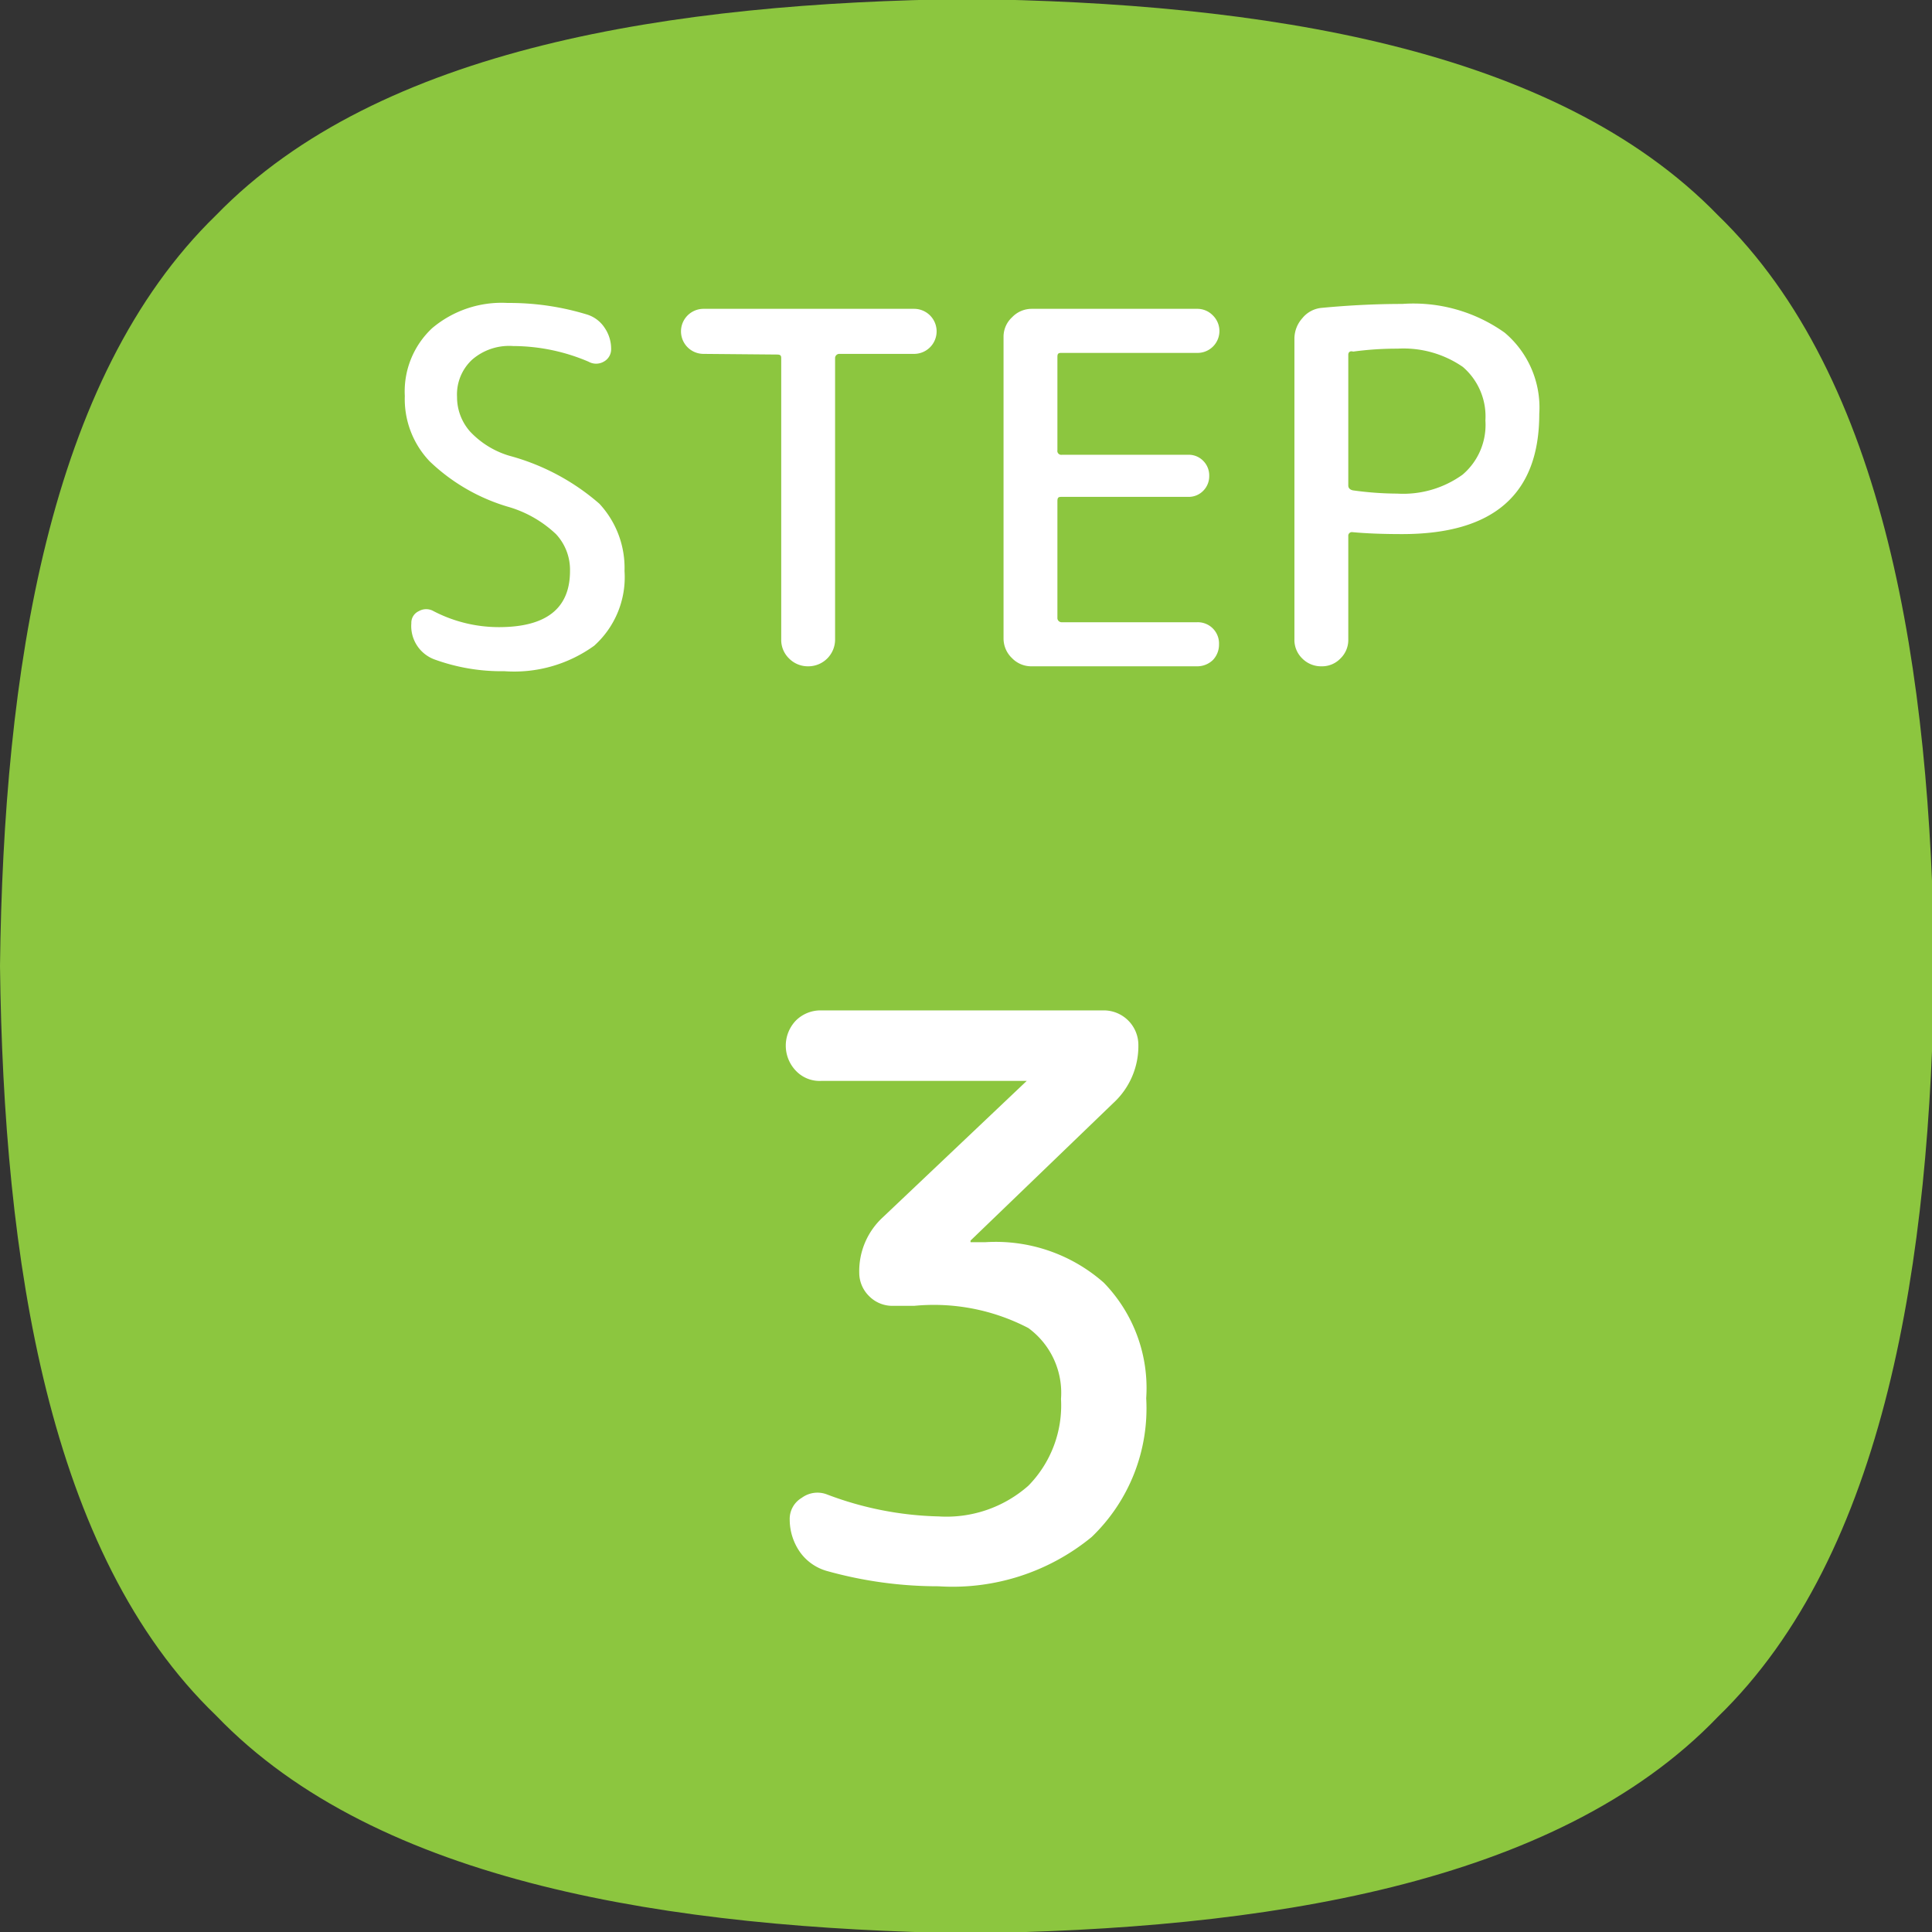 <svg xmlns="http://www.w3.org/2000/svg" viewBox="0 0 59.18 59.18"><rect x="0" y="0" width="59.18" height="59.18" fill="#333333" stroke="none"/><defs><style>.cls-1{fill:#8cc63f;}.cls-2{fill:#fff;}</style></defs><title>アセット 35</title><g id="レイヤー_2" data-name="レイヤー 2"><g id="コンテンツ"><path class="cls-1" d="M6.62,52.55h0C1.47,47.6.11,38.6,0,29.59c.11-9,1.47-18,6.62-23h0c5-5.15,14-6.51,23-6.62,9,.11,18,1.47,23,6.62h0c5.16,5,6.52,14,6.63,23-.11,9-1.47,18-6.63,23h0c-4.95,5.16-13.95,6.52-23,6.63C20.58,59.07,11.57,57.71,6.62,52.55Z"/><path class="cls-2" d="M15.62,15.54a5.86,5.86,0,0,1-2.46-1.41,2.76,2.76,0,0,1-.76-2,2.65,2.65,0,0,1,.84-2.08,3.3,3.3,0,0,1,2.31-.77A8.12,8.12,0,0,1,18,9.64a1,1,0,0,1,.52.4,1.14,1.14,0,0,1,.2.65.43.43,0,0,1-.23.39.47.47,0,0,1-.46,0,5.9,5.9,0,0,0-2.31-.48,1.73,1.73,0,0,0-1.25.41A1.45,1.45,0,0,0,14,12.16a1.59,1.59,0,0,0,.4,1.06,2.71,2.71,0,0,0,1.2.74,6.94,6.94,0,0,1,2.76,1.47,2.89,2.89,0,0,1,.77,2.06,2.82,2.82,0,0,1-.93,2.29,4.19,4.19,0,0,1-2.75.78,6,6,0,0,1-2.14-.36,1.09,1.09,0,0,1-.71-1.11.39.39,0,0,1,.23-.37.45.45,0,0,1,.45,0,4.34,4.34,0,0,0,2,.49c1.45,0,2.18-.57,2.18-1.72a1.6,1.6,0,0,0-.43-1.13A3.57,3.57,0,0,0,15.62,15.54Z"/><path class="cls-2" d="M21.55,10.84a.69.69,0,1,1,0-1.38H28a.69.69,0,1,1,0,1.38H25.72a.13.13,0,0,0-.14.14v8.6a.82.82,0,0,1-.82.83.81.81,0,0,1-.59-.24.79.79,0,0,1-.24-.59V11c0-.09,0-.14-.13-.14Z"/><path class="cls-2" d="M31.6,20.41a.82.82,0,0,1-.6-.25.83.83,0,0,1-.26-.6V10.32a.81.81,0,0,1,.26-.6.83.83,0,0,1,.6-.26h5.07a.66.66,0,0,1,.48.2.67.67,0,0,1-.48,1.15H32.53c-.09,0-.14,0-.14.12v2.86a.12.12,0,0,0,.14.14H36.4a.62.62,0,0,1,.46.19.63.63,0,0,1,.18.46.63.63,0,0,1-.18.45.62.62,0,0,1-.46.19H32.53c-.09,0-.14,0-.14.13v3.57a.13.13,0,0,0,.14.14h4.14a.65.65,0,0,1,.67.68.68.68,0,0,1-.19.48.69.69,0,0,1-.48.19Z"/><path class="cls-2" d="M41.06,20.17a.78.78,0,0,1-.58.24.81.81,0,0,1-.59-.24.79.79,0,0,1-.24-.59V10.39a.94.94,0,0,1,.24-.64.86.86,0,0,1,.6-.32q1.27-.12,2.46-.12a4.82,4.82,0,0,1,3.14.88,3,3,0,0,1,1.06,2.49c0,2.46-1.4,3.68-4.2,3.68q-.89,0-1.53-.06a.11.11,0,0,0-.12.12v3.16A.79.79,0,0,1,41.06,20.17Zm.24-9.3v4c0,.08.05.13.14.15a10,10,0,0,0,1.36.1,3.11,3.11,0,0,0,2-.58,2,2,0,0,0,.7-1.66,2,2,0,0,0-.69-1.64,3.2,3.2,0,0,0-2-.56,9.81,9.81,0,0,0-1.36.09C41.35,10.74,41.3,10.79,41.3,10.87Z"/><path class="cls-2" d="M34.1,33.79,29.73,38a.17.17,0,0,0,0,.05s0,0,0,0h.46a5,5,0,0,1,3.62,1.24,4.63,4.63,0,0,1,1.3,3.54,5.46,5.46,0,0,1-1.67,4.25,6.71,6.71,0,0,1-4.69,1.51,12.65,12.65,0,0,1-3.39-.46,1.52,1.52,0,0,1-.85-.58,1.74,1.74,0,0,1-.32-1,.75.75,0,0,1,.37-.67.81.81,0,0,1,.78-.1,10.26,10.26,0,0,0,3.41.67,3.79,3.79,0,0,0,2.75-.94,3.51,3.51,0,0,0,1-2.66,2.46,2.46,0,0,0-1-2.17A6.26,6.26,0,0,0,28,40h-.67a1,1,0,0,1-.71-.3,1,1,0,0,1-.3-.71,2.24,2.24,0,0,1,.72-1.7l4.41-4.18a.05.05,0,0,0,0,0,0,0,0,0,0,0,0H25.15a1,1,0,0,1-.77-.31,1.11,1.11,0,0,1,0-1.54,1.07,1.07,0,0,1,.77-.31h8.64A1.06,1.06,0,0,1,34.87,32,2.37,2.37,0,0,1,34.1,33.79Z"/></g></g></svg>